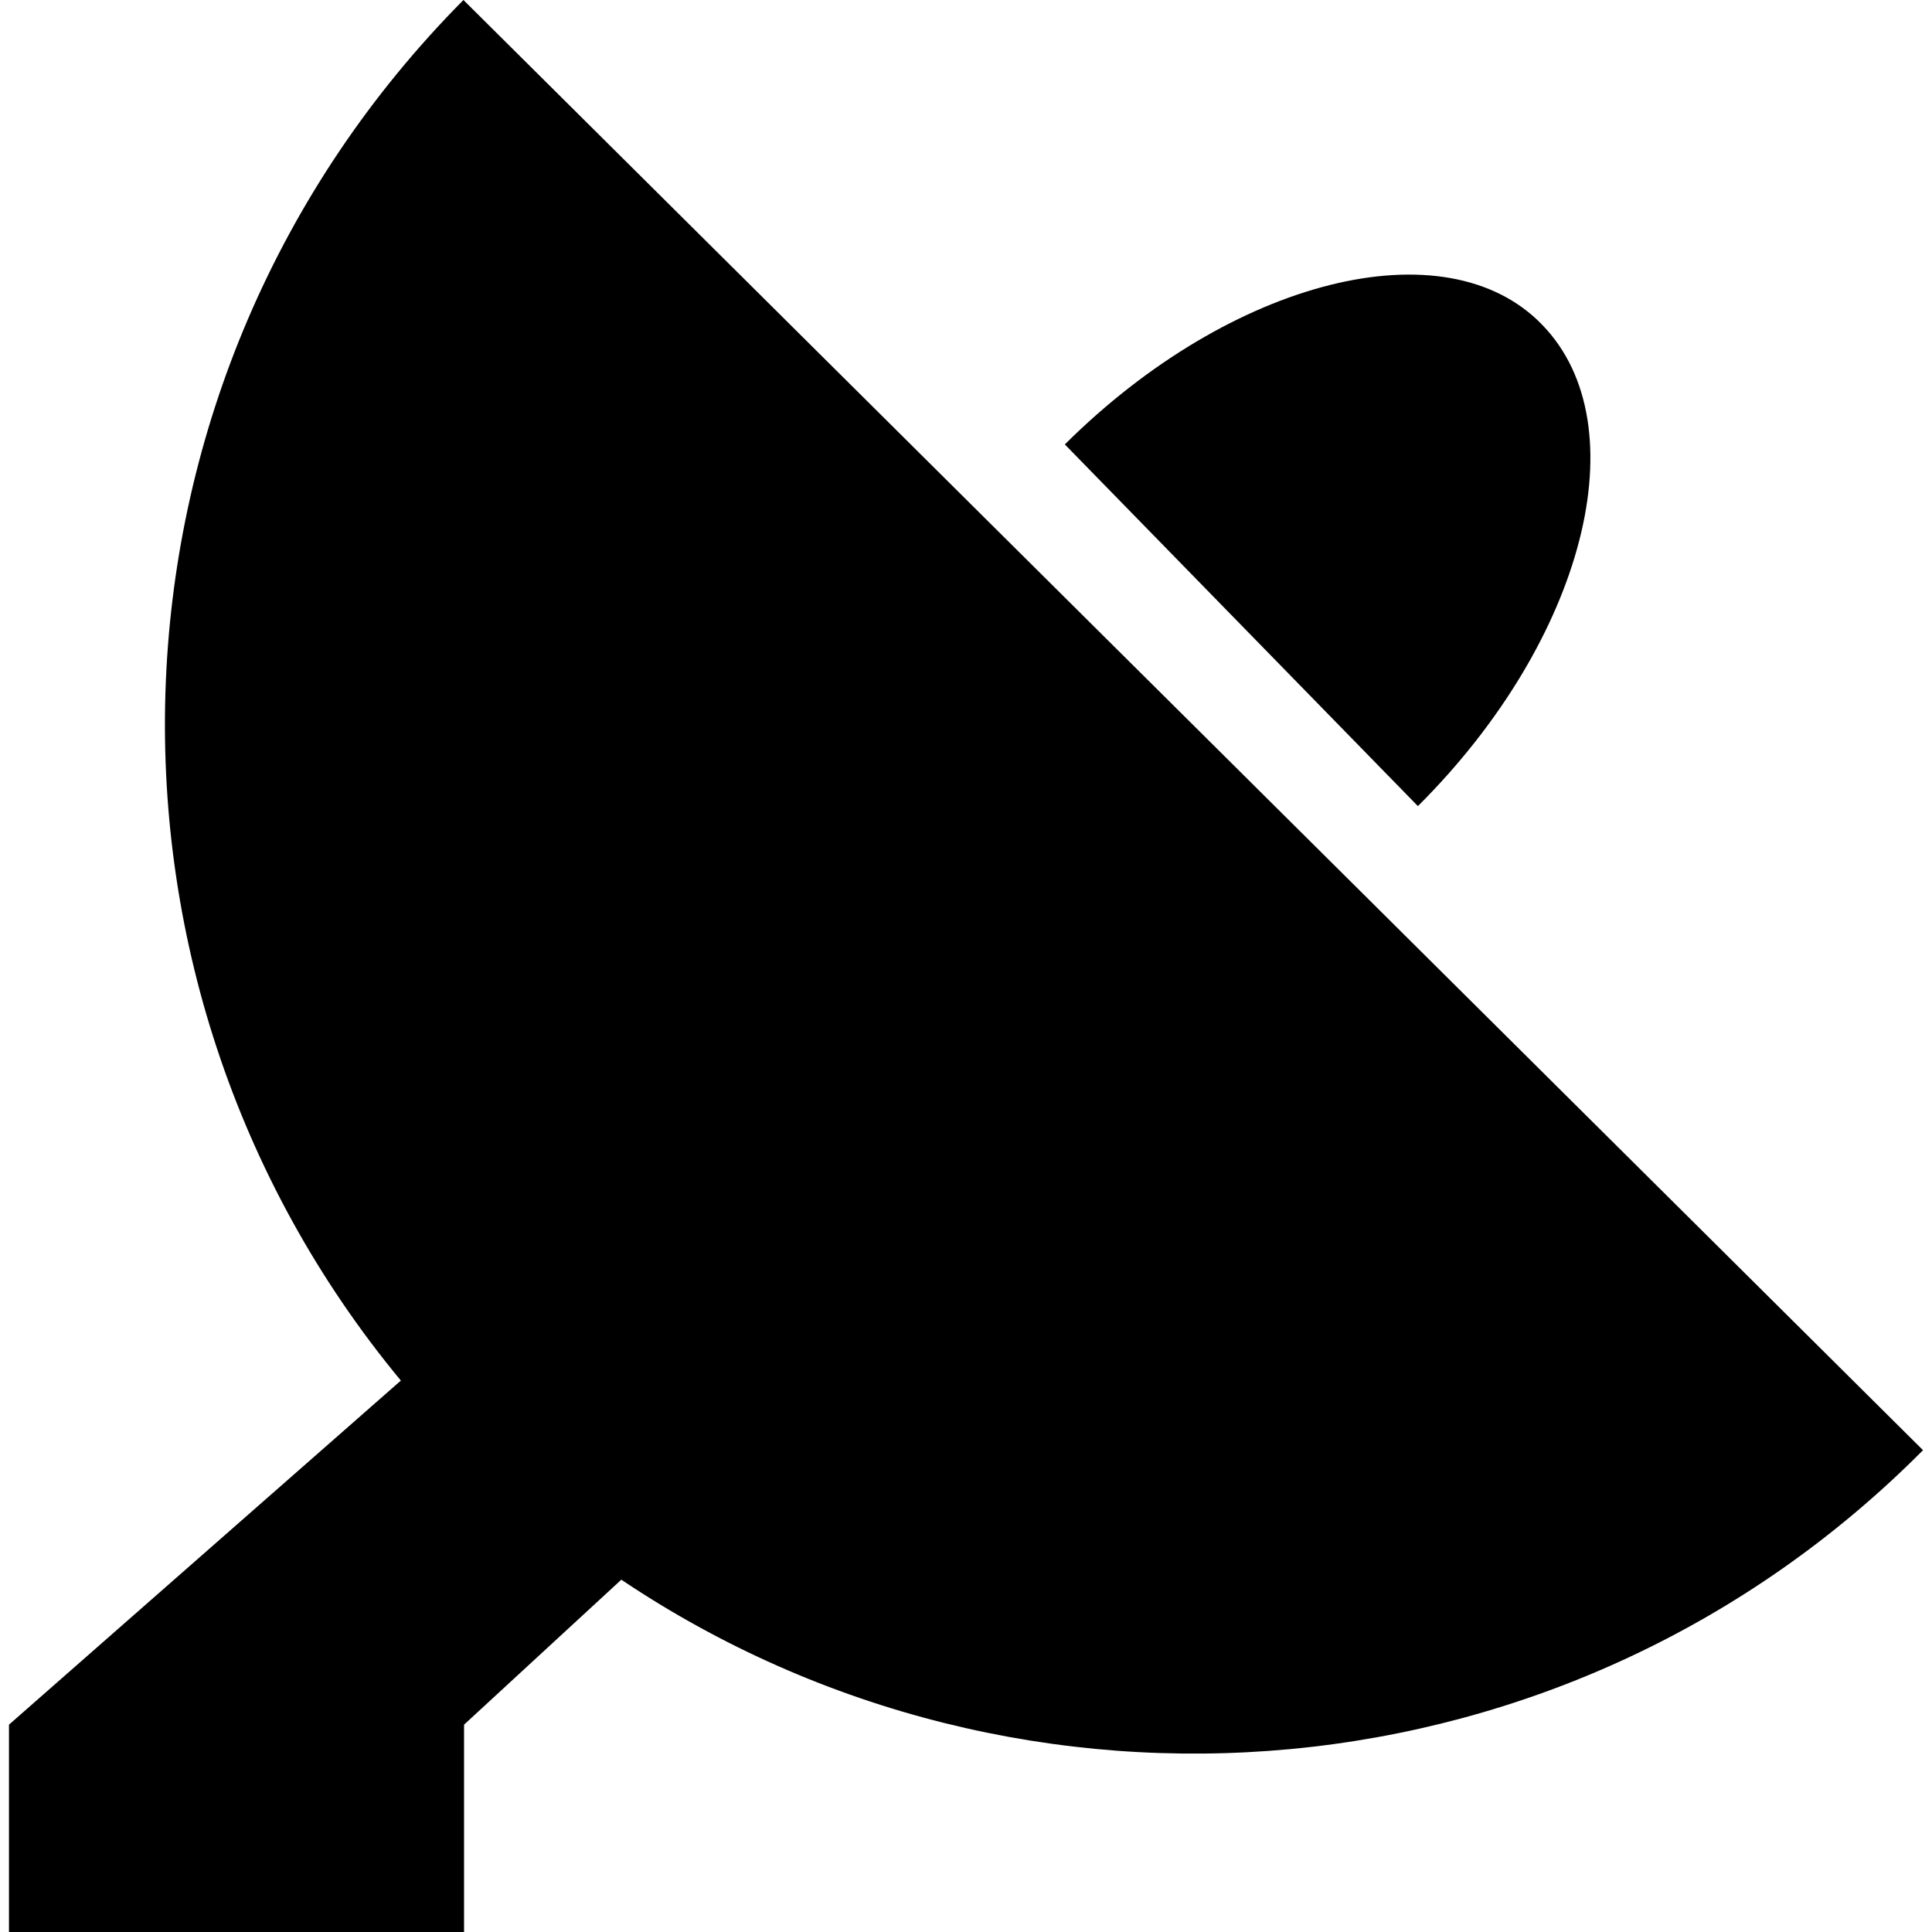 <?xml version="1.0" encoding="iso-8859-1"?>
<!-- Uploaded to: SVG Repo, www.svgrepo.com, Generator: SVG Repo Mixer Tools -->
<!DOCTYPE svg PUBLIC "-//W3C//DTD SVG 1.1//EN" "http://www.w3.org/Graphics/SVG/1.1/DTD/svg11.dtd">
<svg fill="#000000" version="1.1" id="Capa_1" xmlns="http://www.w3.org/2000/svg" xmlns:xlink="http://www.w3.org/1999/xlink" 
	 width="800px" height="800px" viewBox="0 0 59.618 59.618"
	 xml:space="preserve">
<g>
	<g>
		<path d="M47.586,10.019c-2.975-3.076-9.589-1.416-14.727,3.695l10.895,11.161C48.909,19.74,50.598,13.114,47.586,10.019z"/>
		<path d="M59.341,44.75L14.301,0C2.695,11.698,2.062,30.16,12.37,42.602L0.277,53.22v6.398H14.32V53.22l4.853-4.474
			C31.545,57.054,48.446,55.713,59.341,44.75z"/>
	</g>
</g>
</svg>